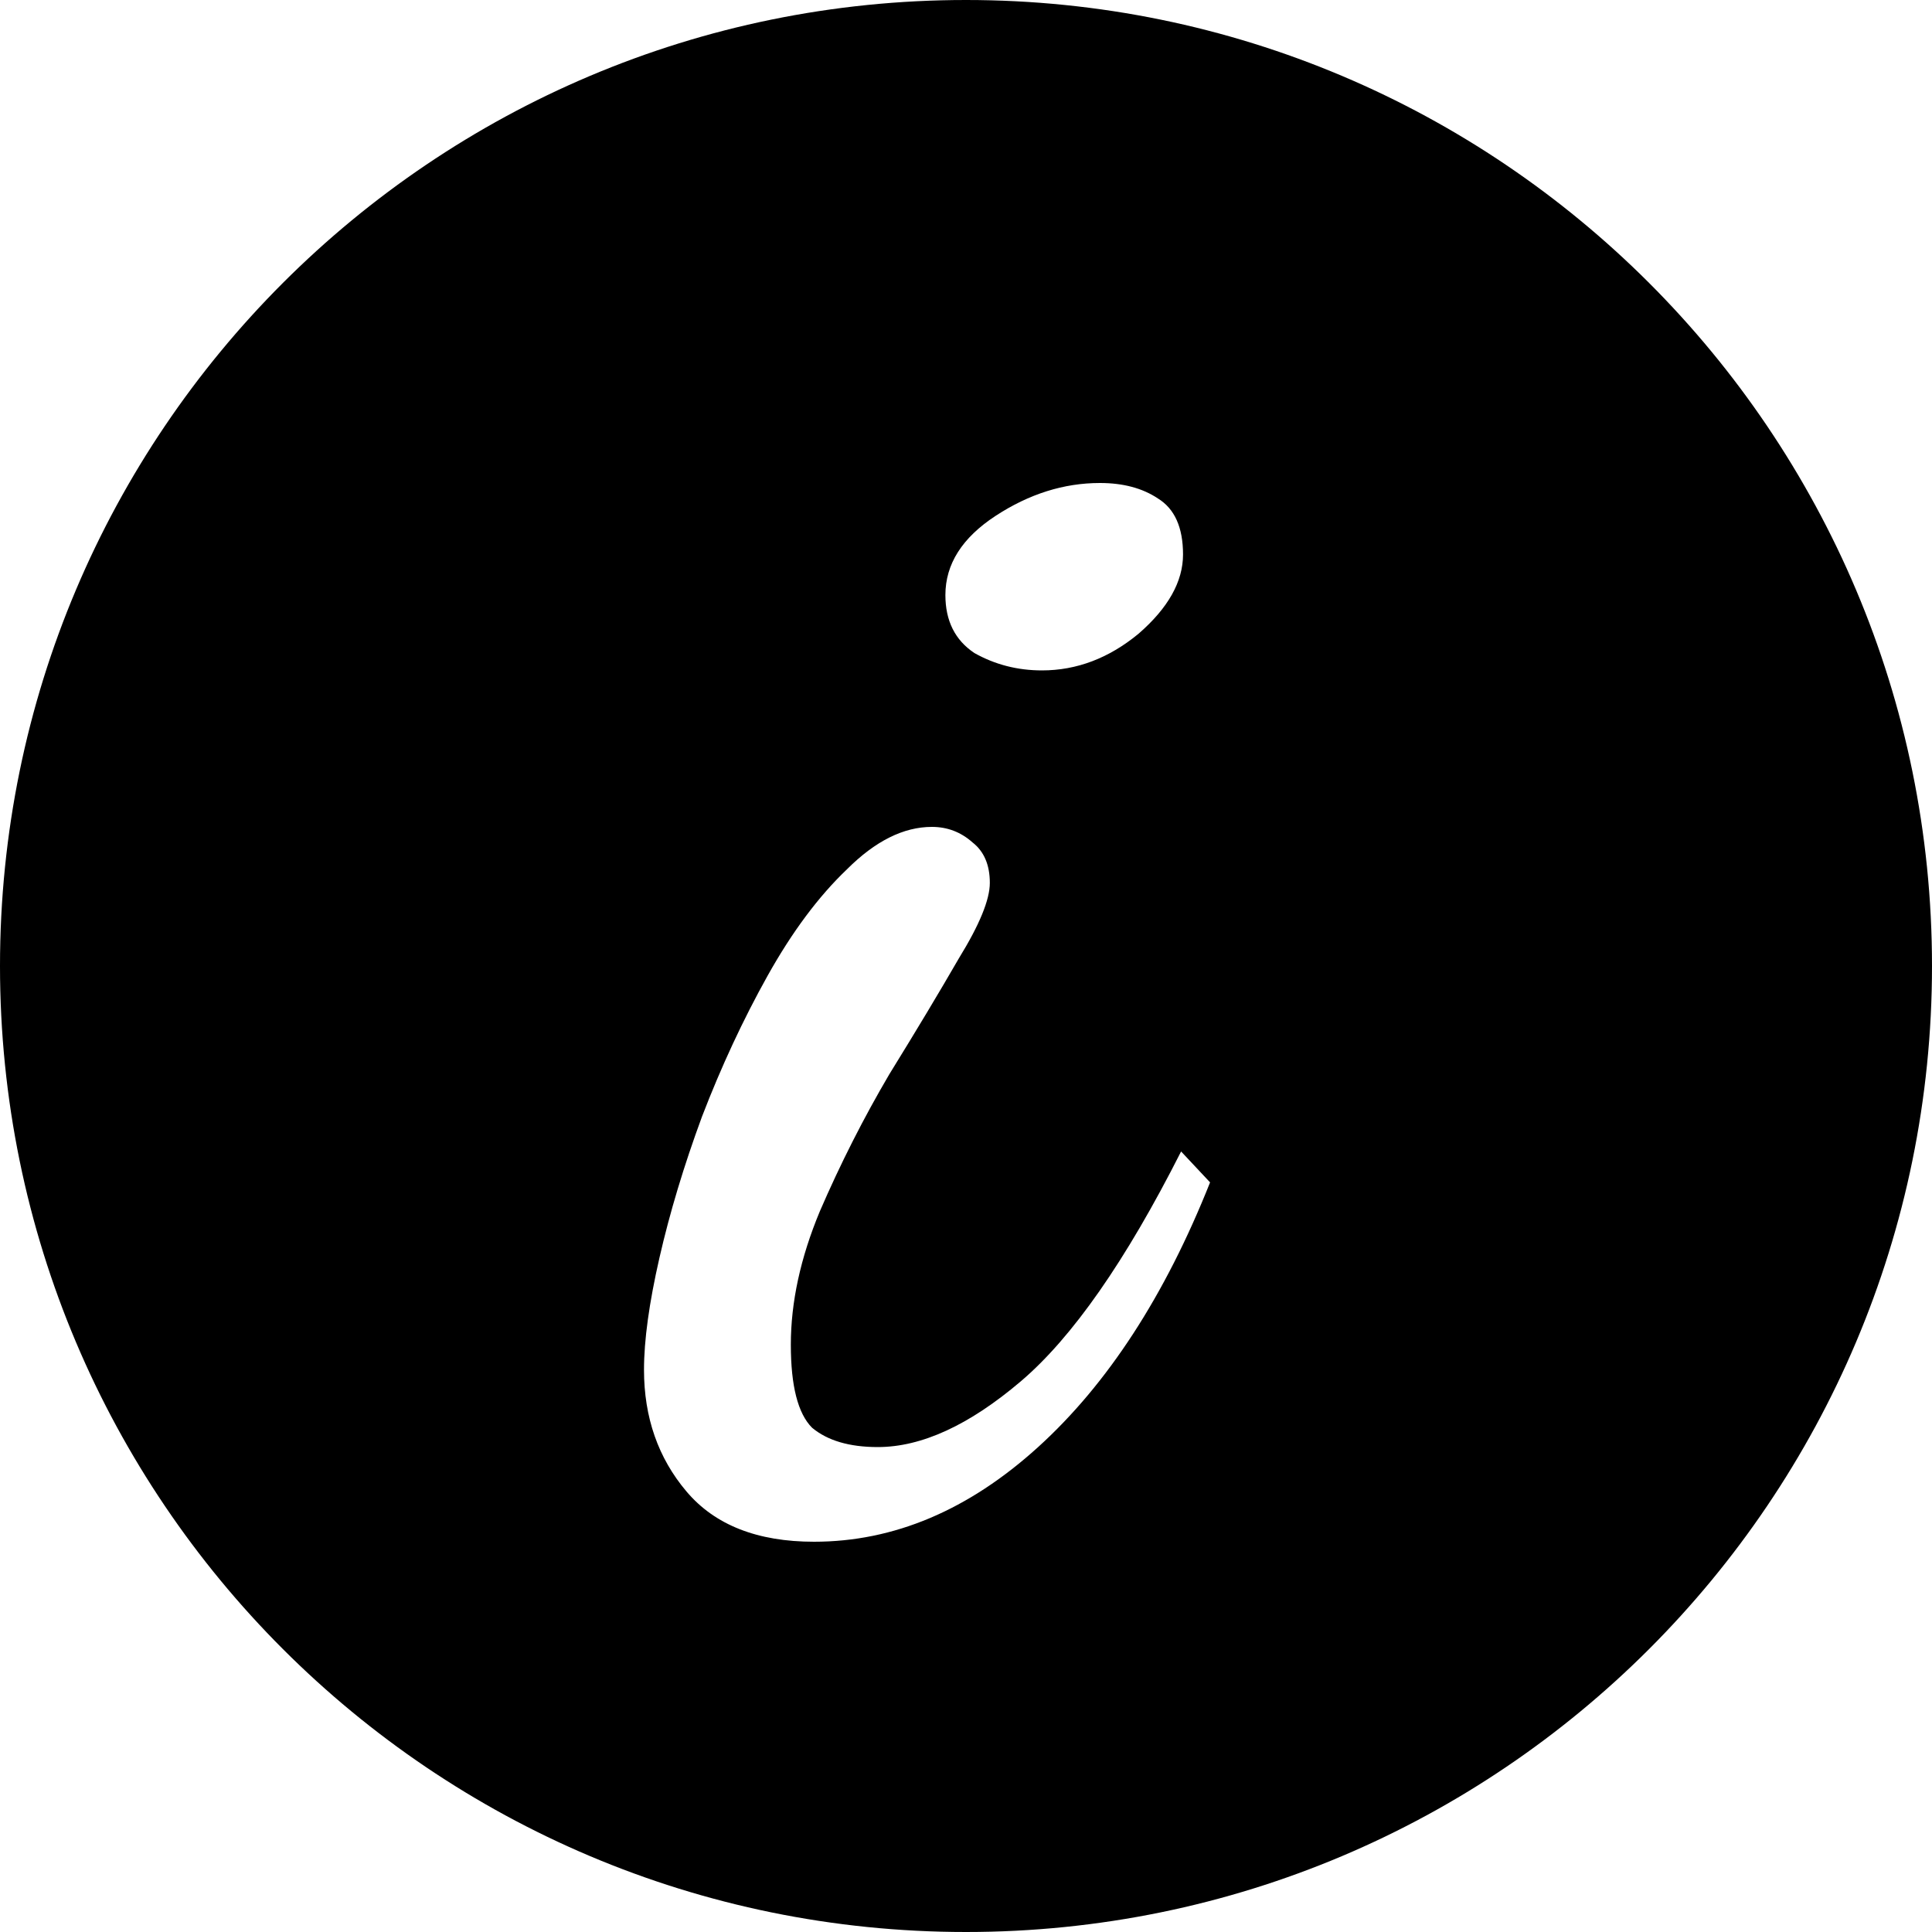 <svg width="12" height="12" viewBox="0 0 12 12" fill="none" xmlns="http://www.w3.org/2000/svg">
<g clip-path="url(#clip0_119_117)">
<path fill-rule="evenodd" clip-rule="evenodd" d="M6 12C9.314 12 12 9.314 12 6C12 2.686 9.314 0 6 0C2.686 0 0 2.686 0 6C0 9.314 2.686 12 6 12ZM4.264 9.264C4.44 9.472 4.704 9.576 5.056 9.576C5.552 9.576 6.016 9.38 6.448 8.988C6.88 8.596 7.236 8.048 7.516 7.344L7.336 7.152C6.992 7.832 6.66 8.308 6.34 8.58C6.02 8.852 5.724 8.988 5.452 8.988C5.276 8.988 5.14 8.948 5.044 8.868C4.956 8.78 4.912 8.608 4.912 8.352C4.912 8.088 4.972 7.812 5.092 7.524C5.22 7.228 5.364 6.944 5.524 6.672C5.692 6.4 5.836 6.16 5.956 5.952C6.084 5.744 6.148 5.588 6.148 5.484C6.148 5.372 6.112 5.288 6.04 5.232C5.968 5.168 5.884 5.136 5.788 5.136C5.612 5.136 5.436 5.224 5.26 5.4C5.084 5.568 4.92 5.788 4.768 6.06C4.616 6.332 4.48 6.624 4.36 6.936C4.248 7.24 4.16 7.532 4.096 7.812C4.032 8.092 4 8.324 4 8.508C4 8.804 4.088 9.056 4.264 9.264ZM6.052 4.056C6.18 4.128 6.32 4.164 6.472 4.164C6.688 4.164 6.888 4.088 7.072 3.936C7.256 3.776 7.348 3.612 7.348 3.444C7.348 3.276 7.296 3.16 7.192 3.096C7.096 3.032 6.976 3 6.832 3C6.608 3 6.392 3.068 6.184 3.204C5.976 3.34 5.872 3.504 5.872 3.696C5.872 3.856 5.932 3.976 6.052 4.056Z" fill="black"/>
</g>
<defs>
<clipPath id="clip0_119_117">
<rect width="12" height="12" fill="white"/>
</clipPath>
</defs>
</svg>
